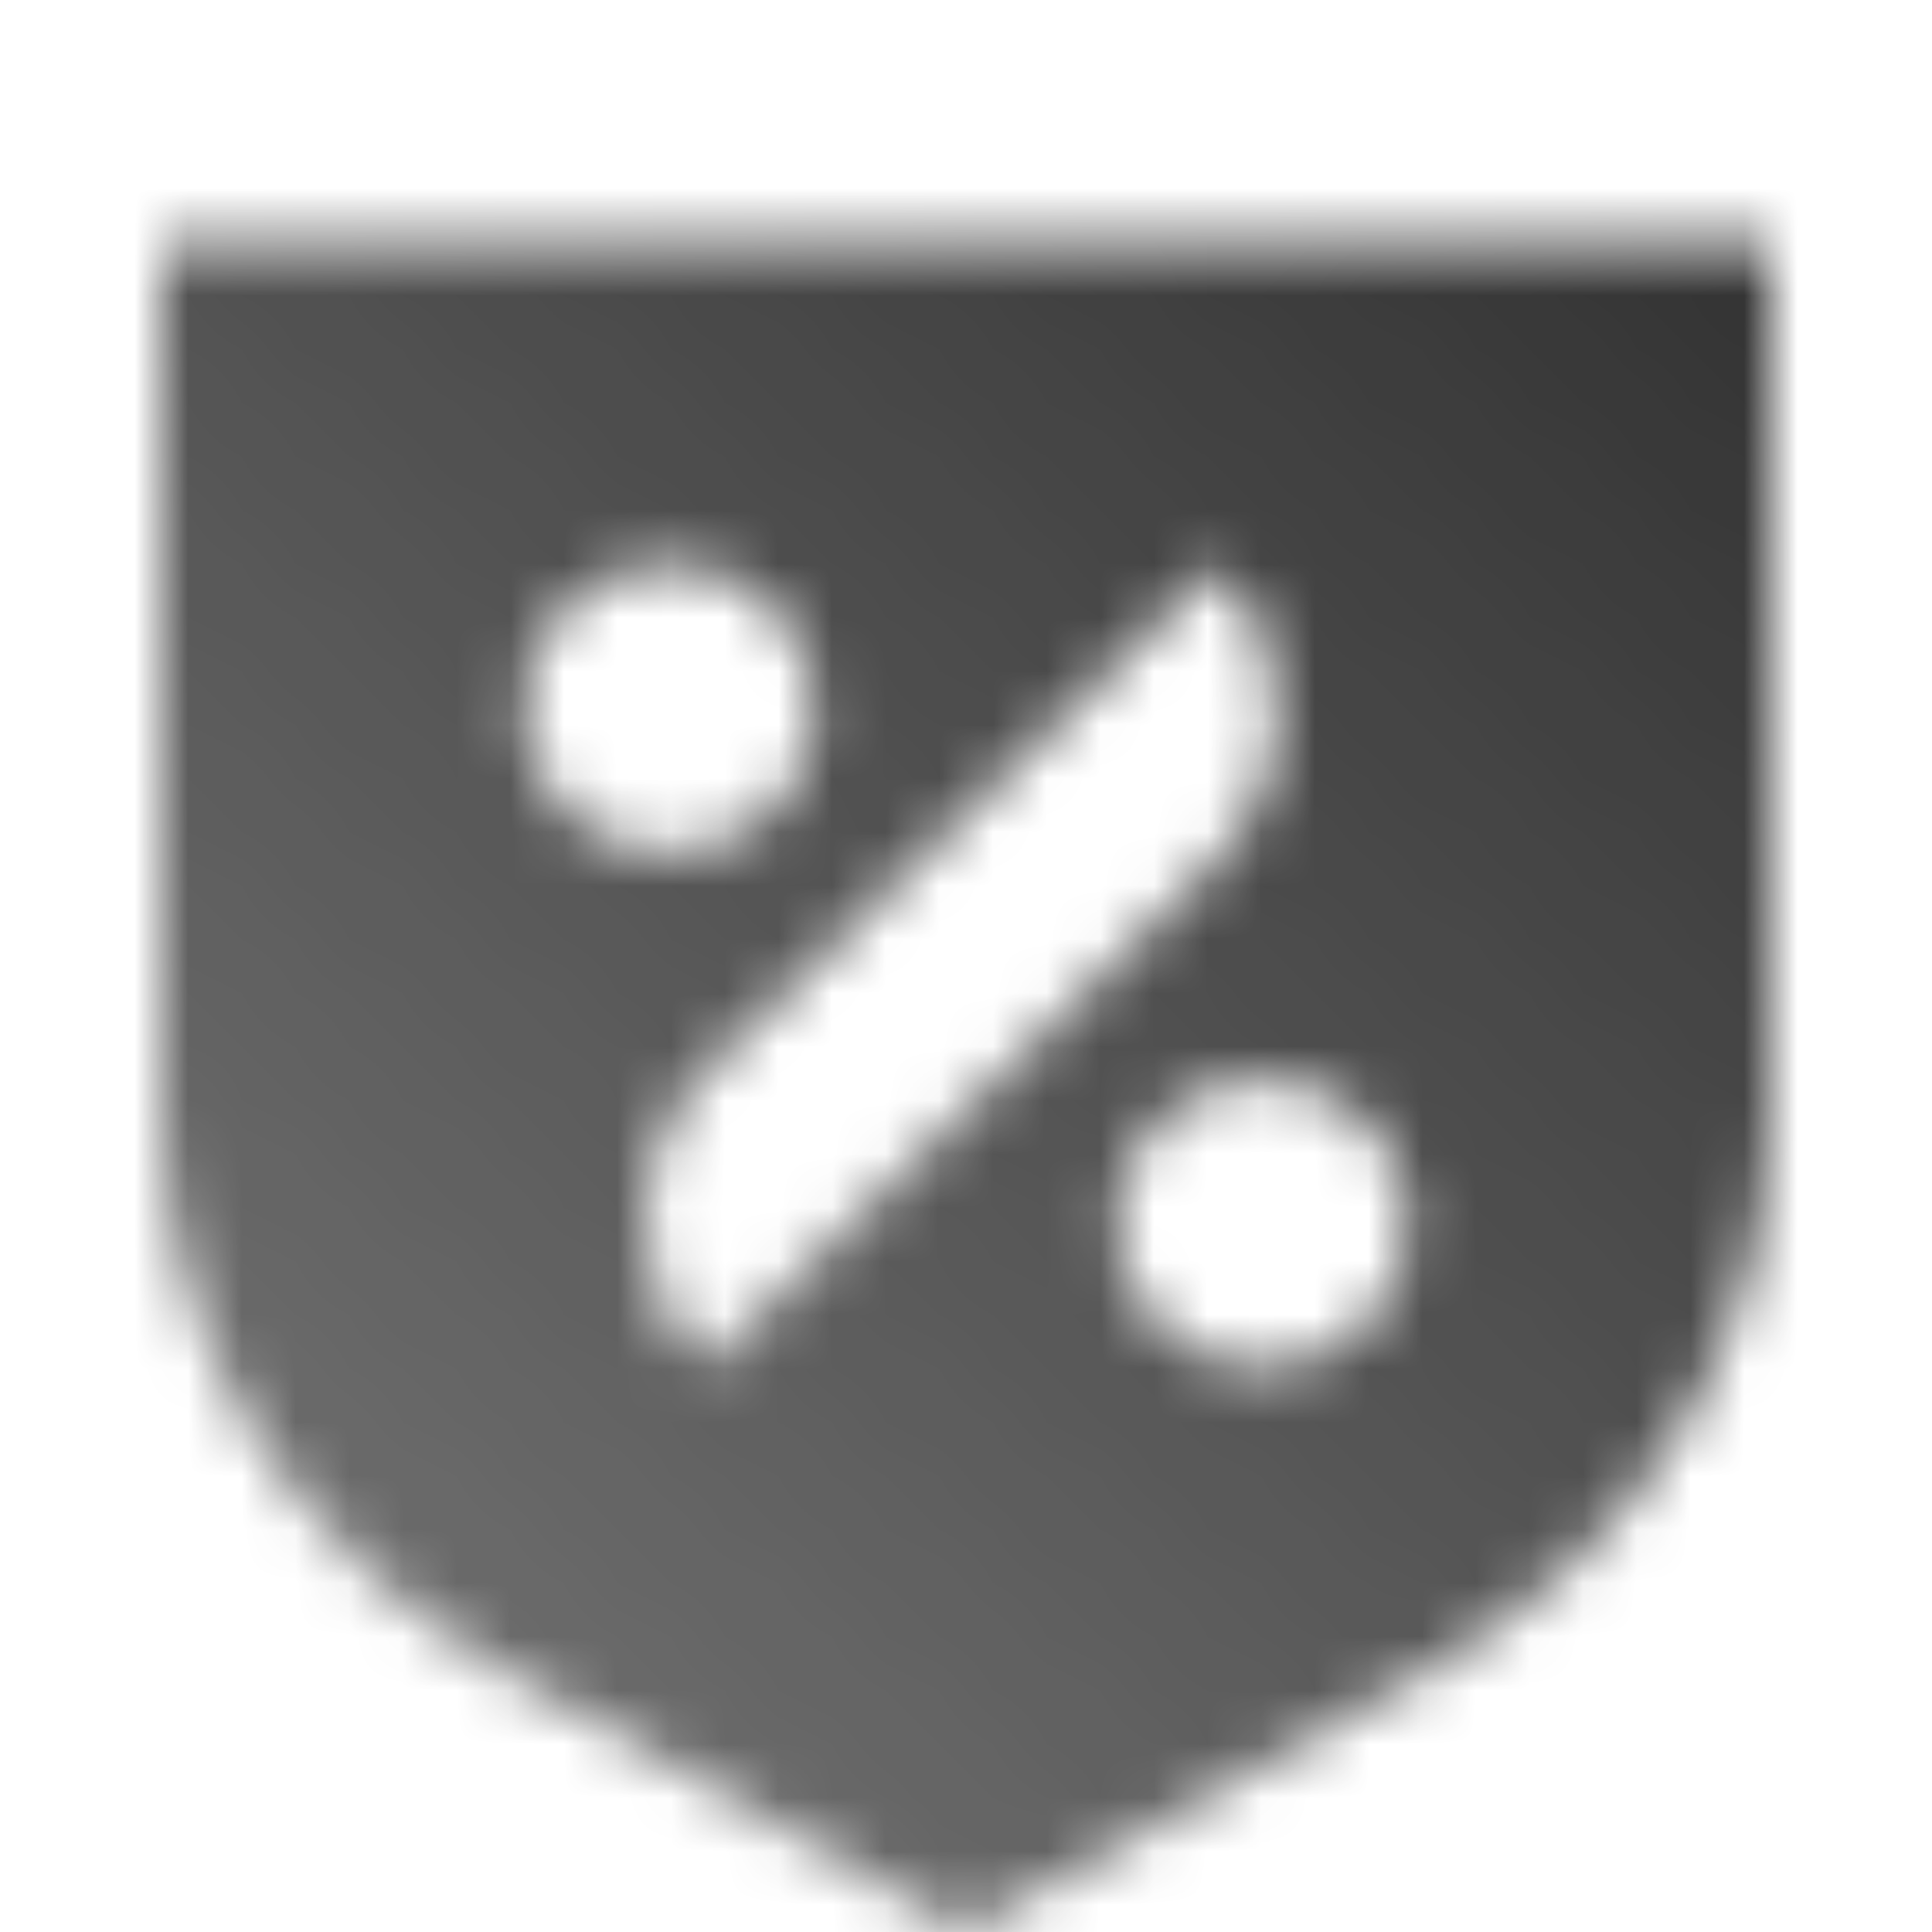 <svg width="36" height="36" viewBox="0 0 36 36" fill="none" xmlns="http://www.w3.org/2000/svg">
<mask id="mask0_2442_692" style="mask-type:alpha" maskUnits="userSpaceOnUse" x="3" y="4" width="30" height="32">
<path fill-rule="evenodd" clip-rule="evenodd" d="M3 4.5H33V20.655C33 24.937 30.583 28.911 26.619 31.144L18 36L9.381 31.144C5.417 28.911 3 24.937 3 20.655V4.5ZM12.475 10.5C10.97 10.5 9.75 11.709 9.75 13.2C9.75 14.691 10.97 15.9 12.475 15.9C13.98 15.9 15.2 14.691 15.2 13.2C15.2 11.709 13.98 10.5 12.475 10.5ZM13.154 25.483C11.617 23.96 11.617 21.49 13.154 19.967L22.68 10.527C24.217 12.05 24.217 14.52 22.68 16.043L13.154 25.483ZM23.525 20.1C22.02 20.1 20.8 21.309 20.8 22.8C20.8 24.291 22.02 25.5 23.525 25.5C25.03 25.5 26.25 24.291 26.25 22.8C26.25 21.309 25.03 20.1 23.525 20.1Z" fill="url(#paint0_linear_2442_692)"/>
</mask>
<g mask="url(#mask0_2442_692)">
<path d="M0 0H36V36H0V0Z" fill="#333333"/>
</g>
<defs>
<linearGradient id="paint0_linear_2442_692" x1="3" y1="30" x2="28.721" y2="1.299" gradientUnits="userSpaceOnUse">
<stop stop-opacity="0.7"/>
<stop offset="1"/>
</linearGradient>
</defs>
</svg>
